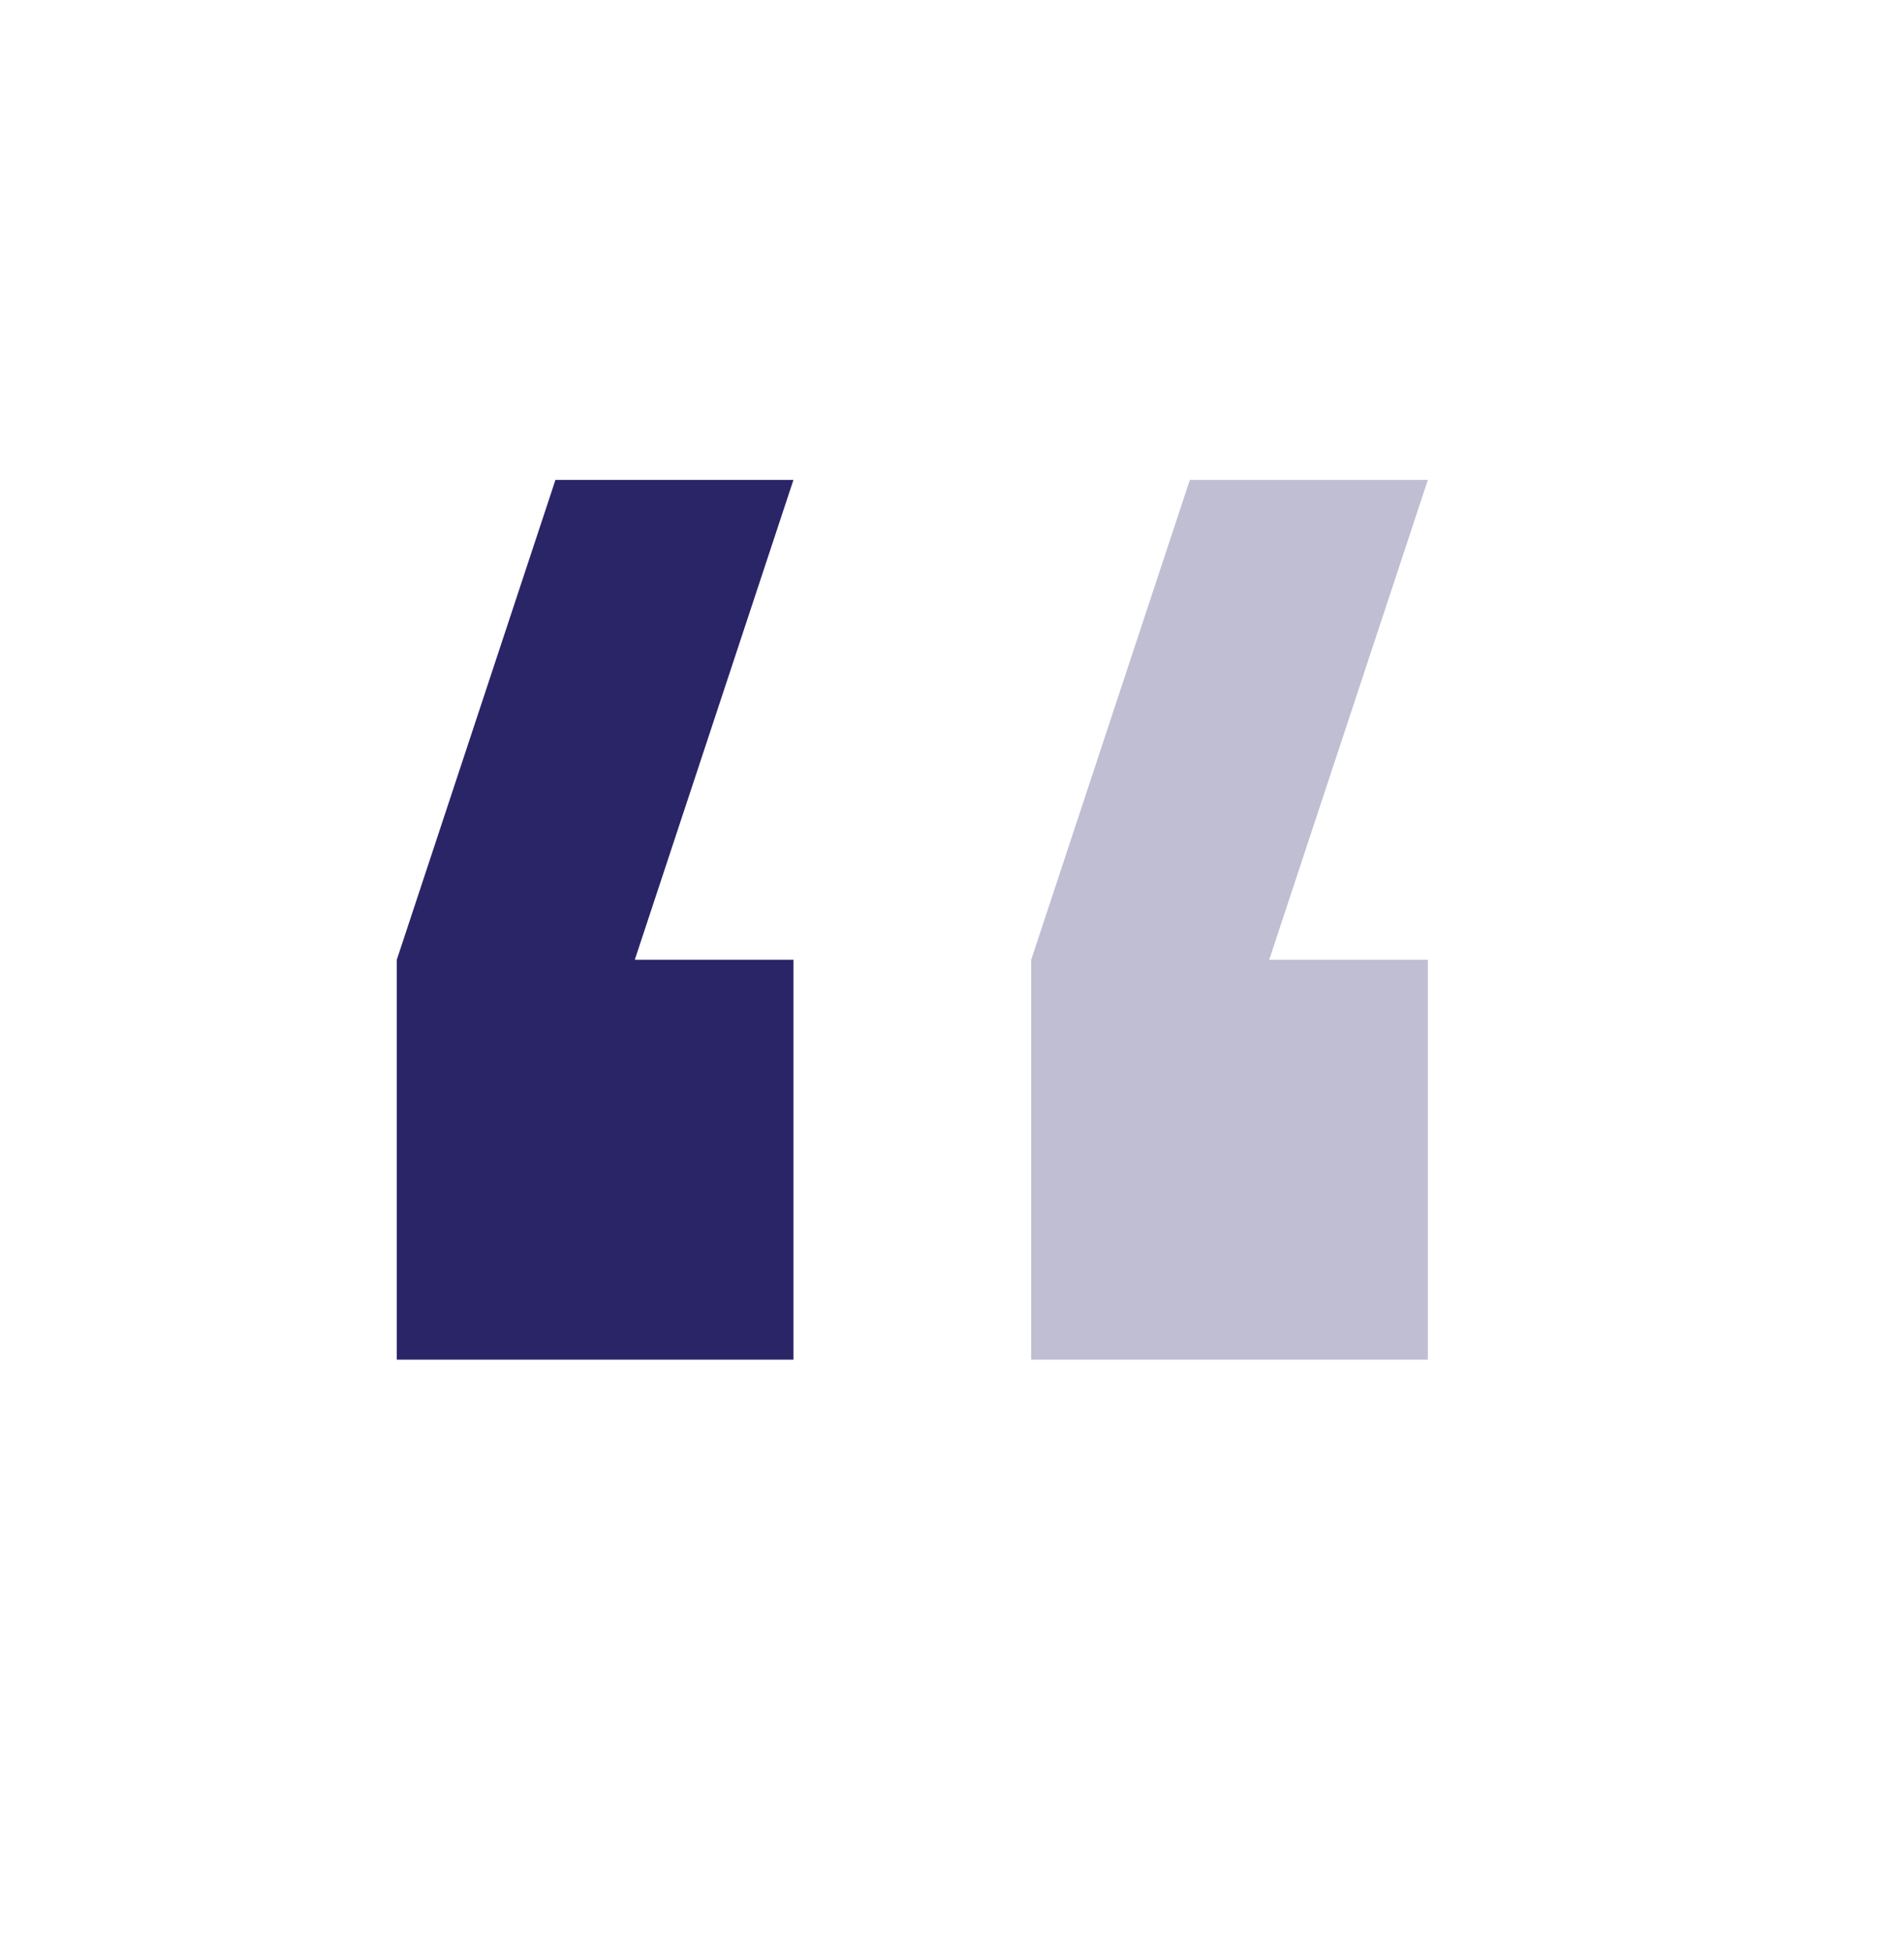 <svg width="40" height="41" viewBox="0 0 40 41" fill="none" xmlns="http://www.w3.org/2000/svg">
<g clip-path="url(#clip0_9_869)">
<path fill-rule="evenodd" clip-rule="evenodd" d="M16.669 10.078L13.336 20.155H16.669V28.553H8.336V20.155L11.669 10.078L16.669 10.078Z" fill="#2A2567"/>
<path opacity="0.3" fill-rule="evenodd" clip-rule="evenodd" d="M29.997 10.078L26.664 20.155H29.997V28.553H21.664L21.664 20.155L24.997 10.078L29.997 10.078Z" fill="#2A2567"/>
</g>
<defs>
<clipPath id="clip0_9_869">
<rect width="40" height="40.308" fill="white" transform="matrix(-1 0 0 -1 40 40.308)"/>
</clipPath>
</defs>
</svg>
